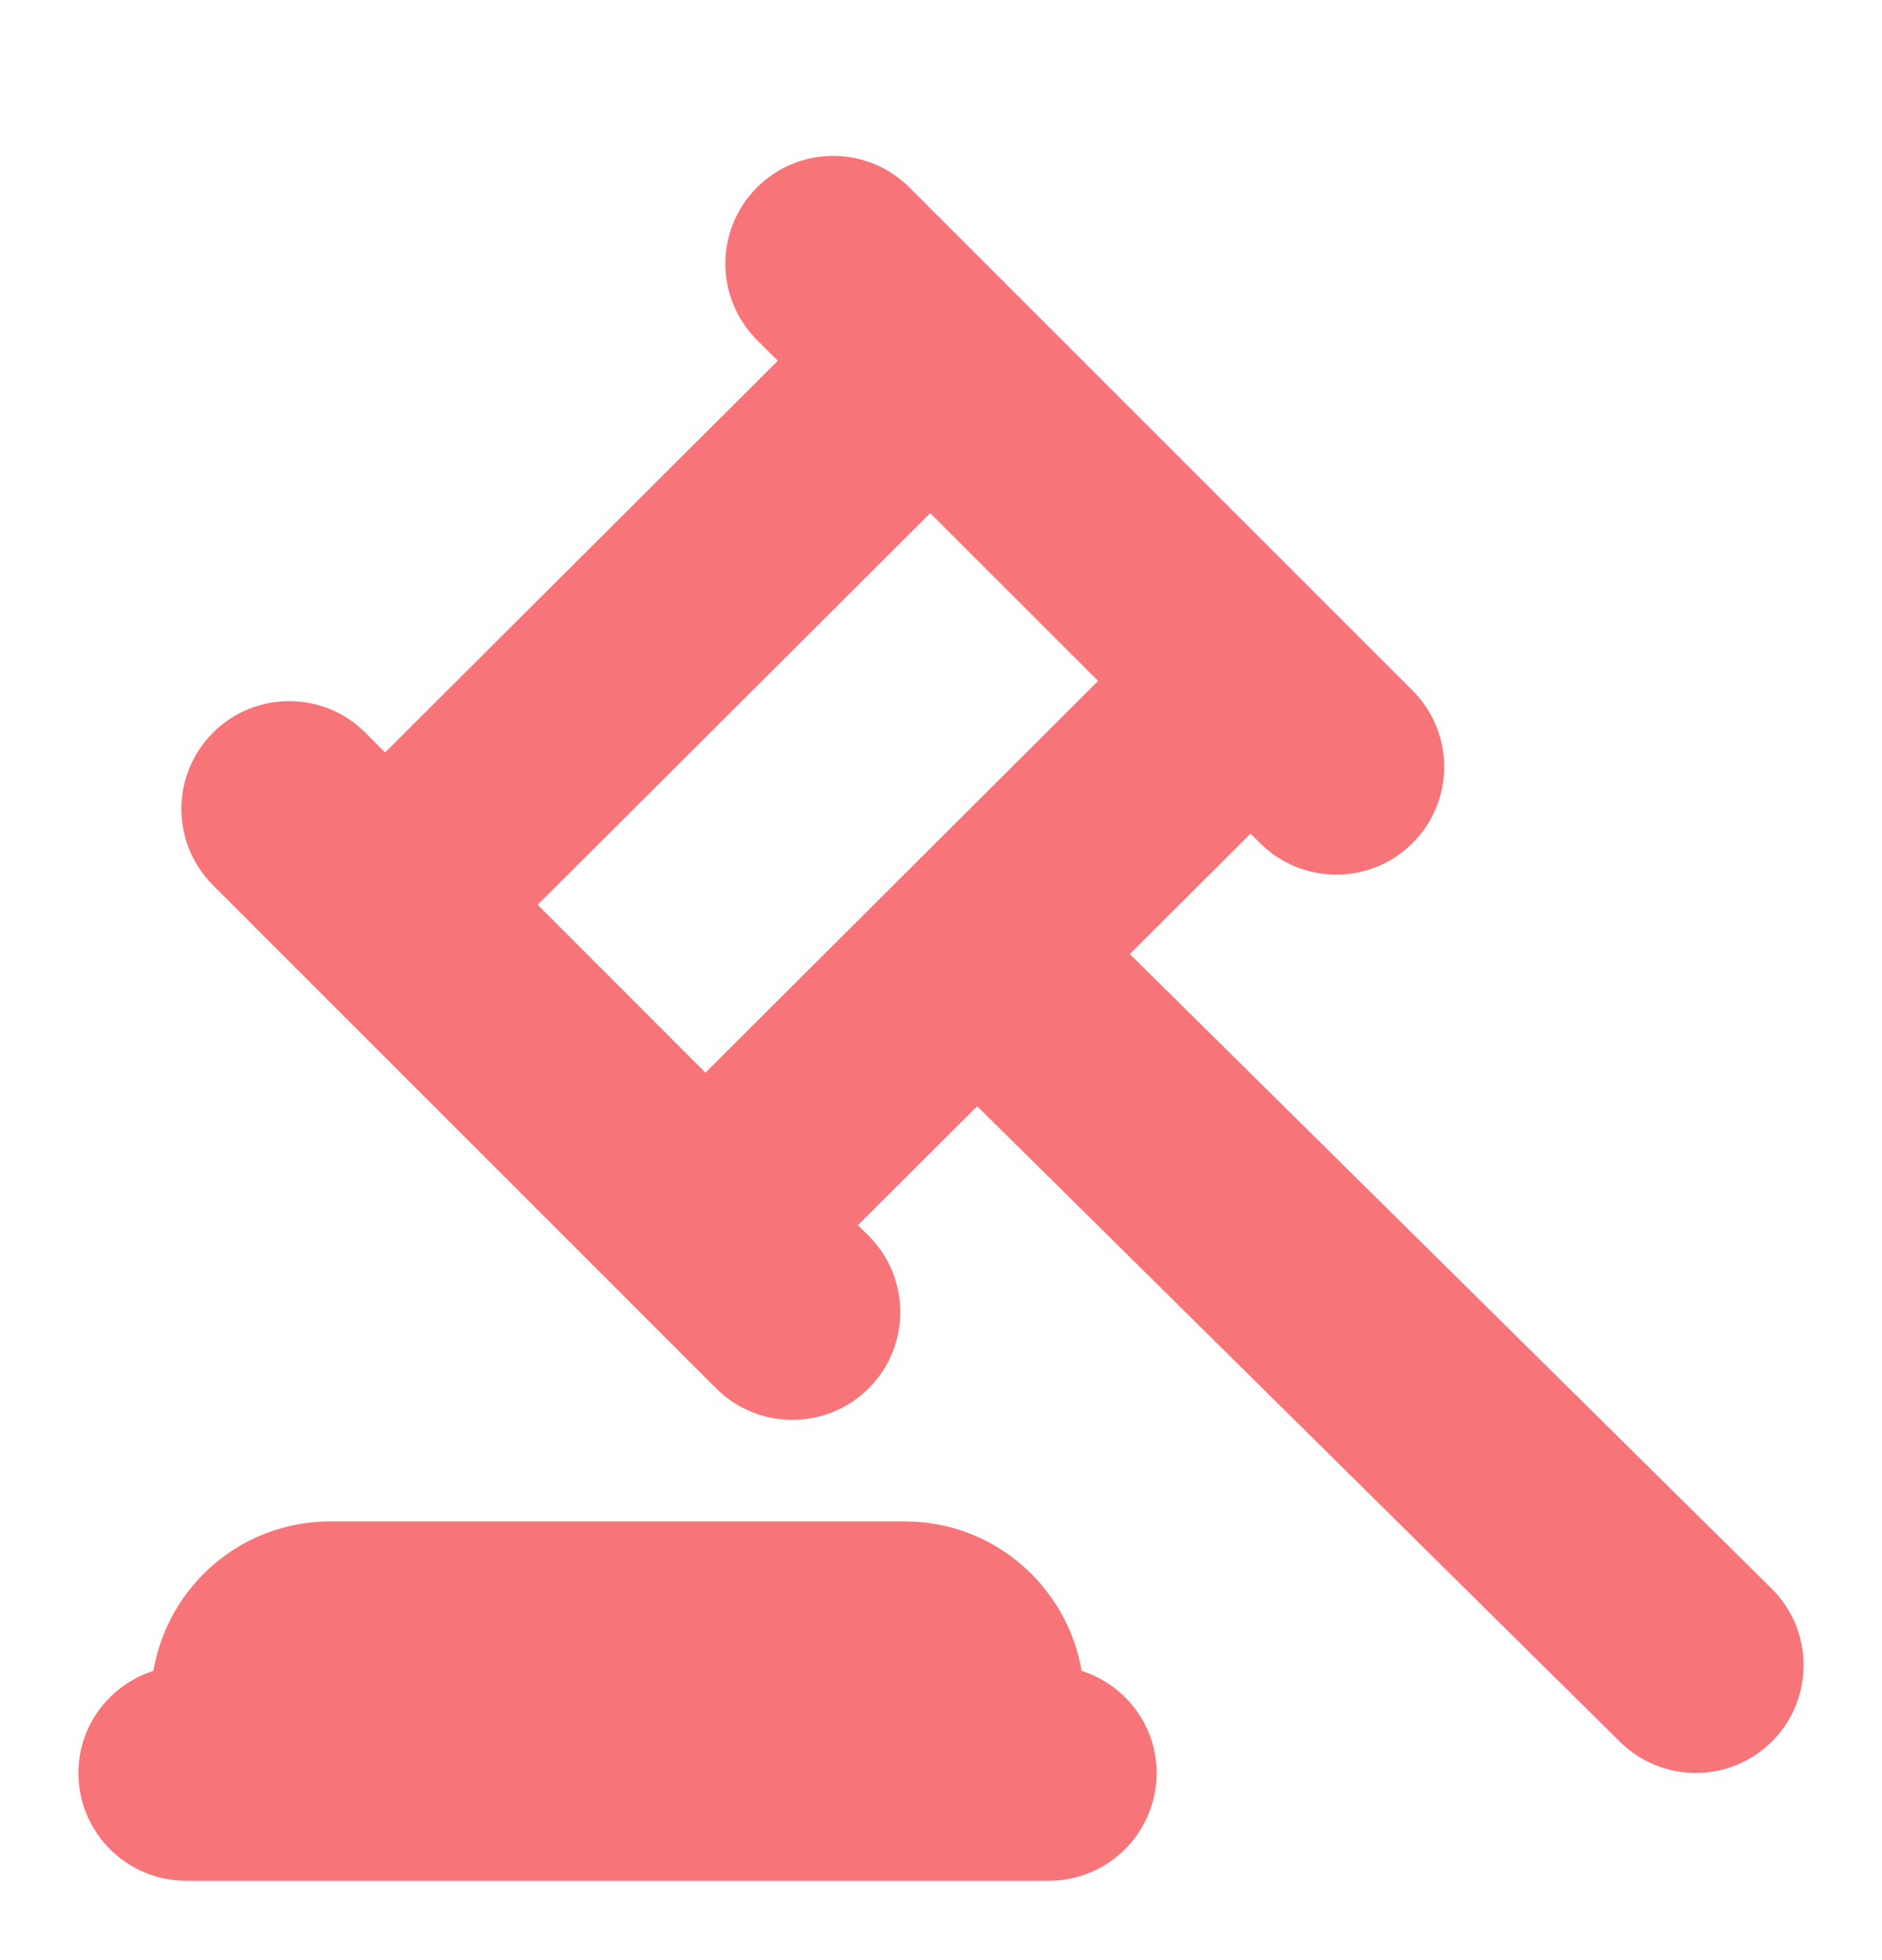 <svg width="24" height="25" viewBox="0 0 24 25" fill="none" xmlns="http://www.w3.org/2000/svg">
<g id="auction 1">
<path id="Vector" d="M10.941 15.626L11.078 15.762C11.615 16.3 11.615 17.17 11.078 17.707C10.809 17.976 10.457 18.109 10.105 18.109C9.753 18.109 9.401 17.976 9.132 17.707L2.716 11.29C2.179 10.753 2.179 9.883 2.716 9.345C3.253 8.808 4.123 8.808 4.66 9.345L4.911 9.597L9.919 4.601L9.653 4.336C9.116 3.798 9.116 2.928 9.653 2.391C10.19 1.854 11.06 1.854 11.597 2.391L18.014 8.808C18.551 9.345 18.551 10.215 18.014 10.753C17.745 11.021 17.393 11.155 17.041 11.155C16.689 11.155 16.337 11.021 16.069 10.753L15.948 10.632L14.408 12.168L22.592 20.261C23.131 20.794 23.137 21.665 22.603 22.205C22.334 22.477 21.979 22.613 21.625 22.613C21.276 22.613 20.926 22.48 20.658 22.215L12.462 14.109L10.941 15.626ZM11.863 6.545L6.856 11.54L8.996 13.681L14.004 8.685L11.863 6.545ZM1 22.613C1 23.372 1.616 23.988 2.375 23.988H13.375C14.134 23.988 14.75 23.372 14.75 22.613C14.75 22.001 14.347 21.488 13.794 21.311C13.608 20.231 12.673 19.405 11.541 19.405H4.208C3.076 19.405 2.14 20.231 1.956 21.311C1.403 21.488 1 22.002 1 22.613Z" fill="#F77479"/>
</g>
</svg>
